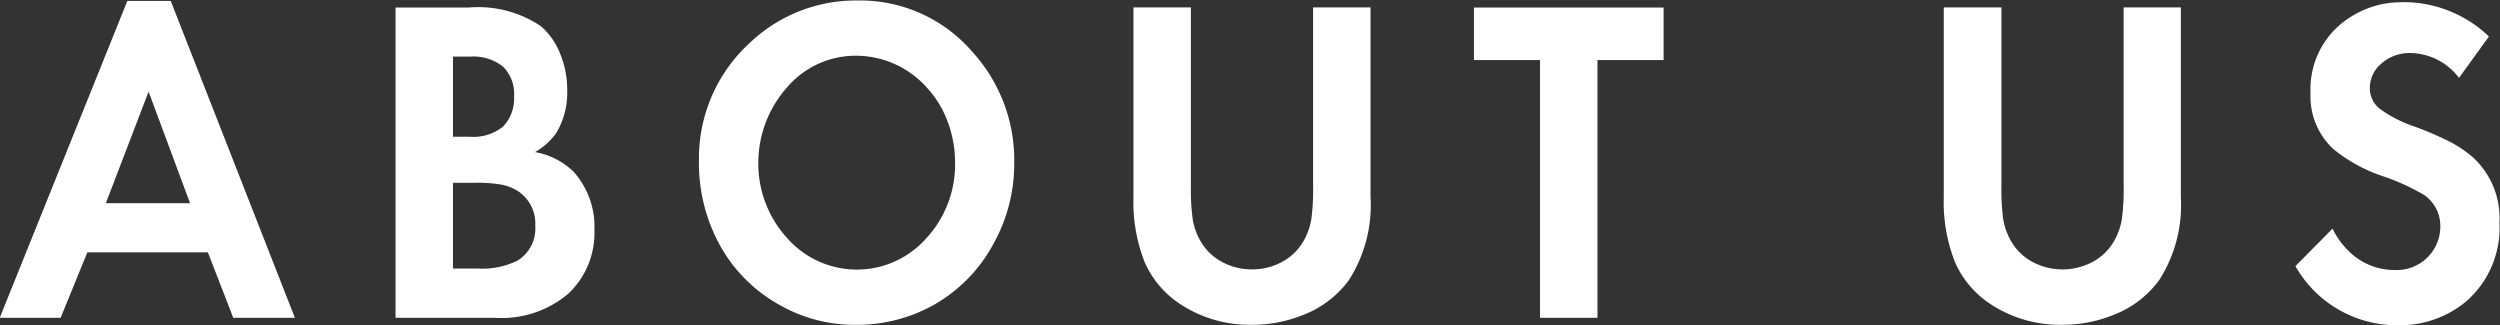 <svg id="title_about_index.svg" xmlns="http://www.w3.org/2000/svg" width="75.188" height="9.781" viewBox="0 0 75.188 9.781">
  <rect x="0" y="0" width="75.188" height="9.781" fill="#333333" stroke="none"/>
  <defs>
    <style>
      .cls-1 {
        fill: #fff;
        fill-rule: evenodd;
      }
    </style>
  </defs>
  <path id="ABOUT_US_のコピー" data-name="ABOUT US のコピー" class="cls-1" d="M168.046,306.246H169.9l-3.734-9.53h-1.305l-3.838,9.53h1.831l0.805-1.969h3.624Zm-3.832-3.446,1.286-3.356,1.247,3.356h-2.533Zm11.7,3.446a3.094,3.094,0,0,0,2.208-.725,2.506,2.506,0,0,0,.786-1.914,2.471,2.471,0,0,0-.636-1.764,2.219,2.219,0,0,0-1.15-.581,2.01,2.01,0,0,0,.63-0.56,2.367,2.367,0,0,0,.338-1.313,2.811,2.811,0,0,0-.215-1.09,2.1,2.1,0,0,0-.578-0.824,3.377,3.377,0,0,0-2.175-.56h-2.195v9.331h2.987Zm-1.26-7.855h0.513a1.432,1.432,0,0,1,.991.3,1.155,1.155,0,0,1,.334.9,1.209,1.209,0,0,1-.338.909,1.424,1.424,0,0,1-1.006.3h-0.494v-2.413Zm0,3.794h0.65a4.354,4.354,0,0,1,.805.055,1.456,1.456,0,0,1,.507.2,1.168,1.168,0,0,1,.513,1.032,1.137,1.137,0,0,1-.52,1.046,2.373,2.373,0,0,1-1.214.246h-0.741v-2.584Zm8.931-4.211a4.7,4.7,0,0,0-1.533,3.541,5.132,5.132,0,0,0,.572,2.44,4.589,4.589,0,0,0,1.883,1.921,4.534,4.534,0,0,0,2.241.581,4.737,4.737,0,0,0,2.383-.608,4.628,4.628,0,0,0,1.773-1.818,4.937,4.937,0,0,0,.63-2.447,4.824,4.824,0,0,0-1.241-3.316,4.456,4.456,0,0,0-3.48-1.565,4.62,4.62,0,0,0-3.228,1.271h0Zm5.306,1.333a3.028,3.028,0,0,1,.636,1.029,3.455,3.455,0,0,1,.228,1.241,3.27,3.27,0,0,1-.864,2.276,2.79,2.79,0,0,1-4.182,0,3.32,3.32,0,0,1-.871-2.317,3.419,3.419,0,0,1,.871-2.229,2.711,2.711,0,0,1,2.084-.943,2.863,2.863,0,0,1,2.1.943h0Zm6.229-2.392v5.7a4.926,4.926,0,0,0,.334,1.948,2.891,2.891,0,0,0,1.062,1.264,3.792,3.792,0,0,0,2.169.629,4.069,4.069,0,0,0,1.565-.307,3.061,3.061,0,0,0,1.351-1.039,4.186,4.186,0,0,0,.649-2.5v-5.7h-1.727v5.338a6.927,6.927,0,0,1-.055,1.043,2.029,2.029,0,0,1-.224.632,1.645,1.645,0,0,1-.643.636,1.922,1.922,0,0,1-1.831,0,1.632,1.632,0,0,1-.643-0.636,1.979,1.979,0,0,1-.224-0.632,6.894,6.894,0,0,1-.056-1.043v-5.338h-1.727Zm13.951,1.579h1.993v-1.579H205.36v1.579h1.987v7.752h1.728v-7.752Zm10.419-1.579v5.7a4.926,4.926,0,0,0,.334,1.948,2.891,2.891,0,0,0,1.062,1.264,3.789,3.789,0,0,0,2.169.629,4.069,4.069,0,0,0,1.565-.307,3.061,3.061,0,0,0,1.351-1.039,4.186,4.186,0,0,0,.649-2.5v-5.7H224.9v5.338a6.927,6.927,0,0,1-.055,1.043,2.029,2.029,0,0,1-.224.632,1.645,1.645,0,0,1-.643.636,1.924,1.924,0,0,1-1.832,0,1.636,1.636,0,0,1-.642-0.636,2.006,2.006,0,0,1-.225-0.632,7.065,7.065,0,0,1-.055-1.043v-5.338h-1.727Zm13.8-.158a2.8,2.8,0,0,0-1.6.465,2.545,2.545,0,0,0-1.169,2.256,2.154,2.154,0,0,0,.695,1.7,4.737,4.737,0,0,0,1.493.814,6.516,6.516,0,0,1,1.228.56,1.126,1.126,0,0,1,.487.944,1.309,1.309,0,0,1-1.377,1.312,1.938,1.938,0,0,1-1.383-.574,2.313,2.313,0,0,1-.481-0.67l-1.117,1.128a3.508,3.508,0,0,0,3.046,1.777,3.123,3.123,0,0,0,2.084-.711,2.935,2.935,0,0,0,1.007-2.365,2.486,2.486,0,0,0-.786-1.962,3.548,3.548,0,0,0-.669-0.461,9.912,9.912,0,0,0-1.1-.476,3.846,3.846,0,0,1-1.061-.546,0.789,0.789,0,0,1-.283-0.622,0.948,0.948,0,0,1,.318-0.7,1.275,1.275,0,0,1,.929-0.342,1.862,1.862,0,0,1,1.435.746l0.9-1.244a3.708,3.708,0,0,0-2.6-1.033h0Z" transform="translate(-161.031 -296.688)"/>
</svg>
